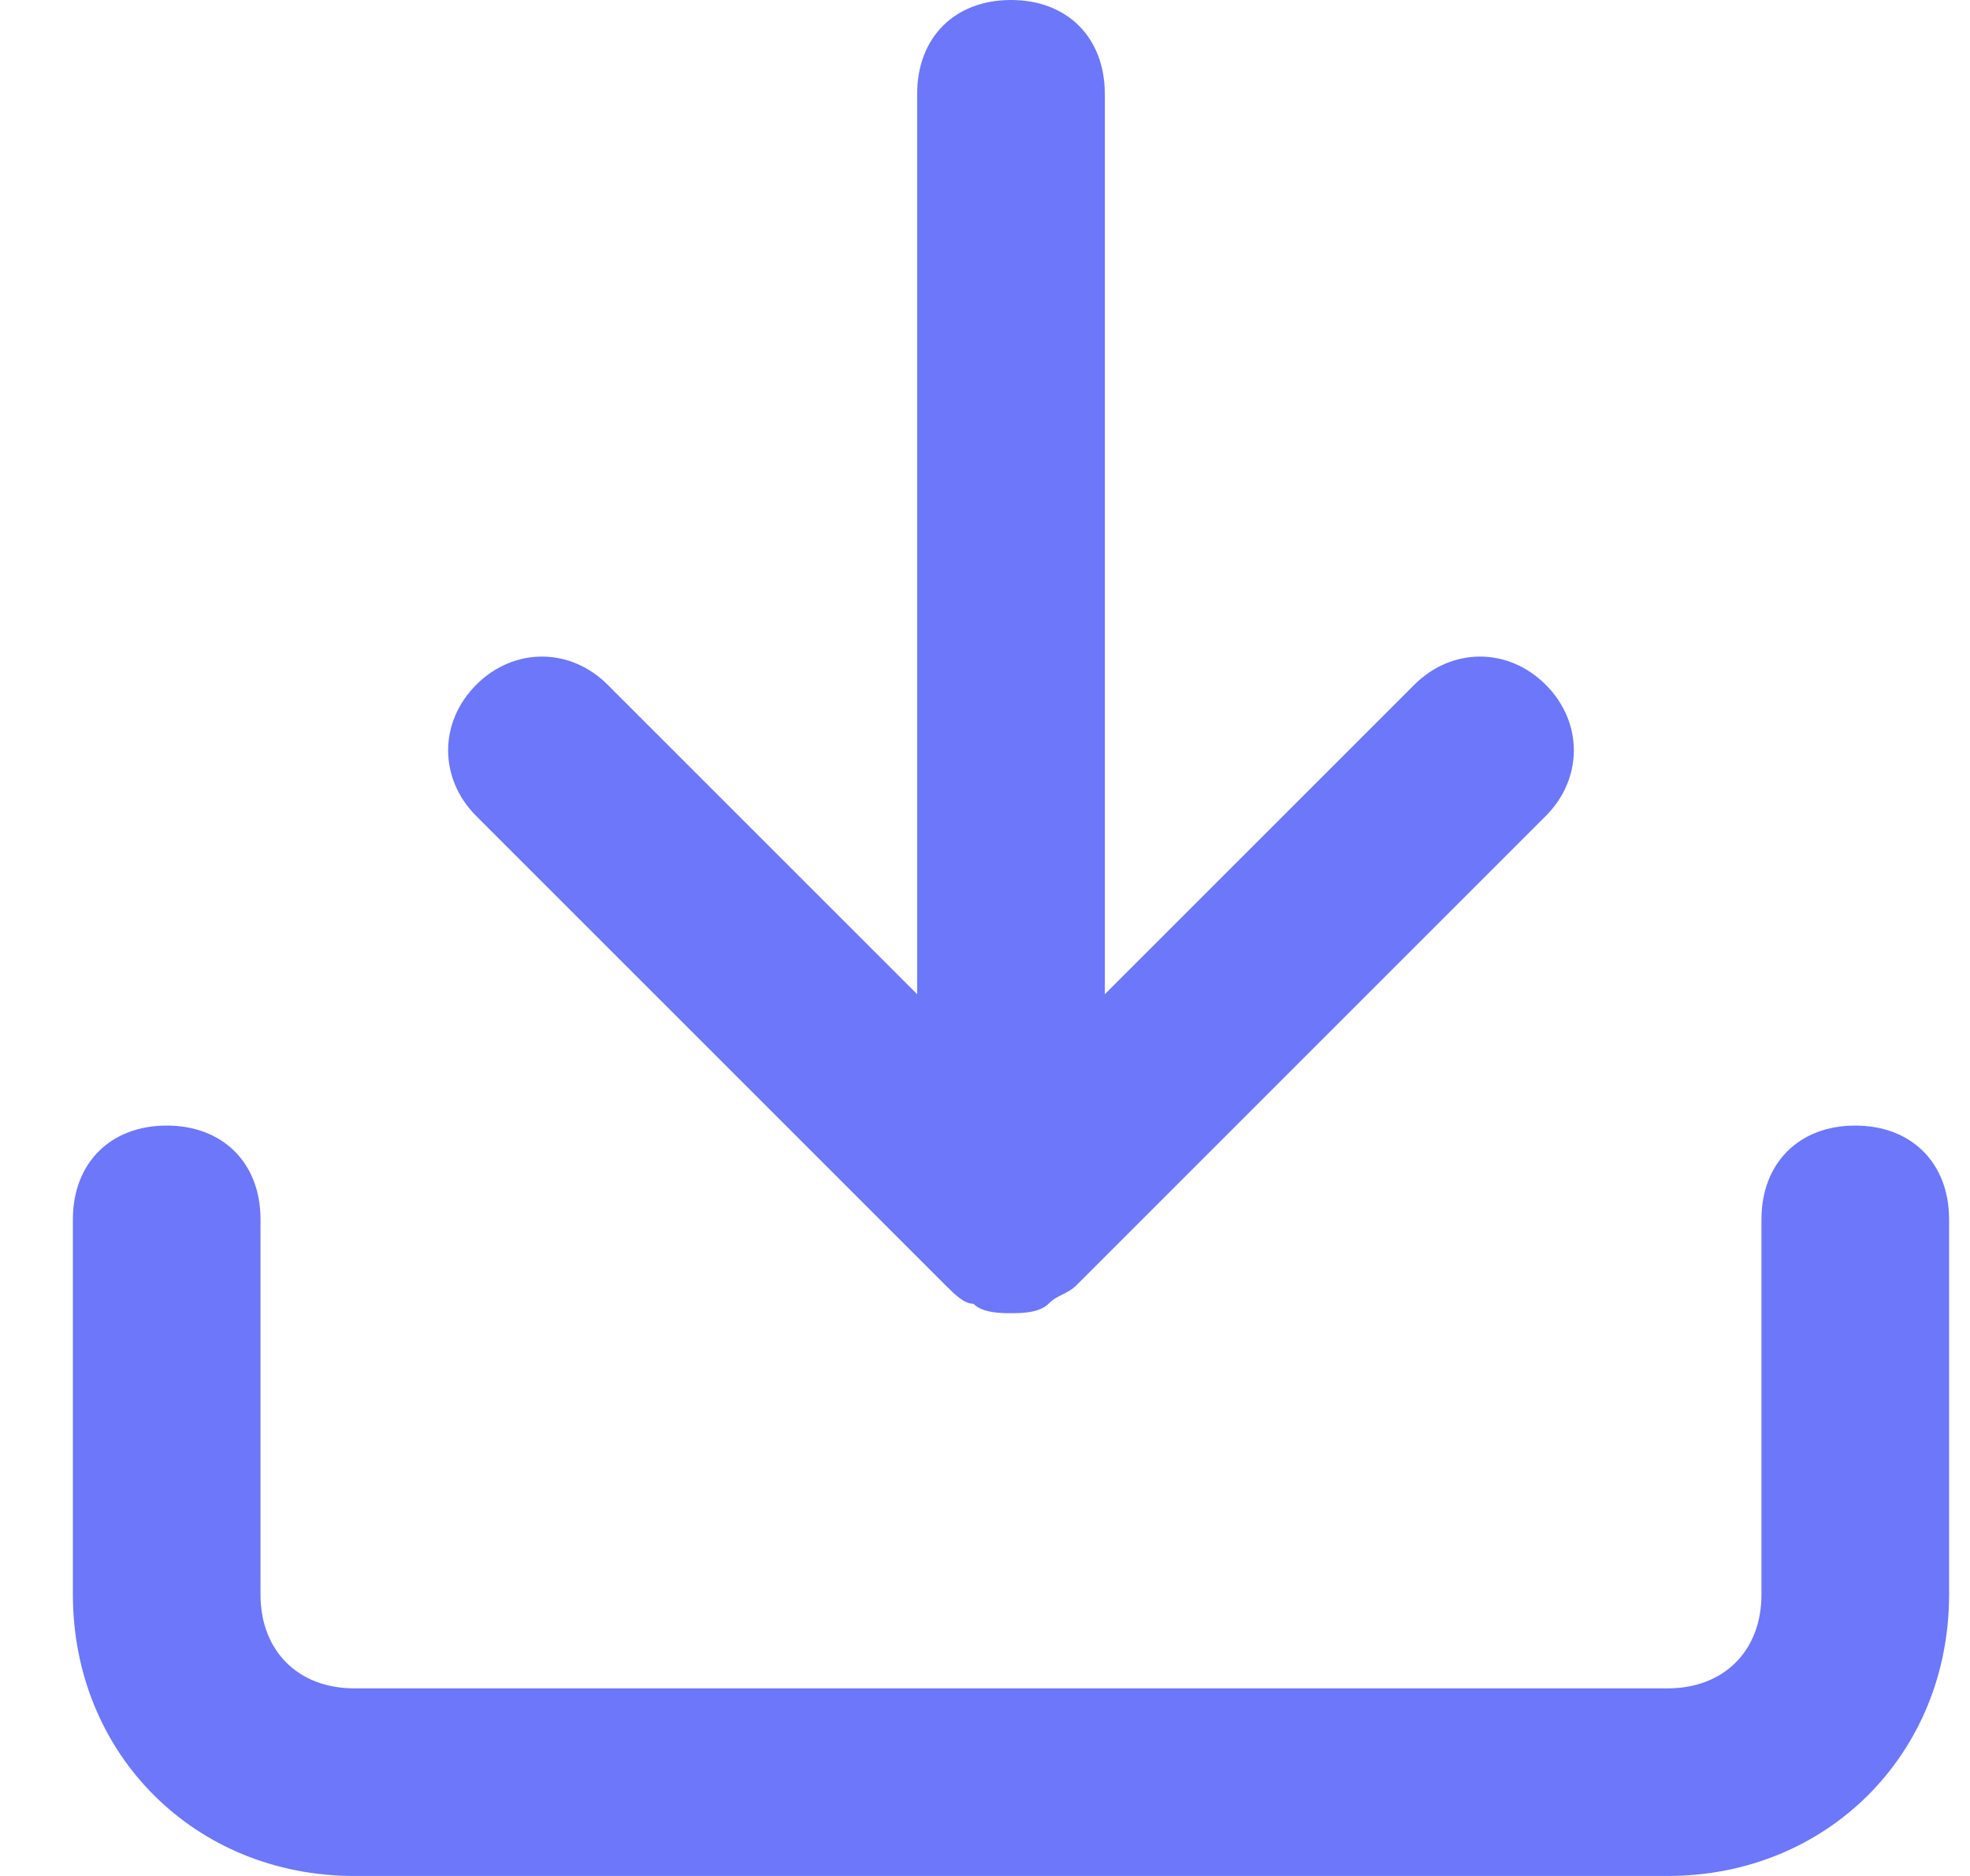 <svg width="21" height="20" viewBox="0 0 21 20" fill="none" xmlns="http://www.w3.org/2000/svg">
<path d="M19.777 12C19.177 12 18.777 12.4 18.777 13V17C18.777 17.6 18.377 18 17.777 18H3.777C3.177 18 2.777 17.6 2.777 17V13C2.777 12.4 2.377 12 1.777 12C1.177 12 0.777 12.4 0.777 13V17C0.777 18.7 2.077 20 3.777 20H17.777C19.477 20 20.777 18.7 20.777 17V13C20.777 12.4 20.377 12 19.777 12Z" fill="#6C77F9"/>
<path d="M10.077 13.7C10.177 13.8 10.277 13.9 10.377 13.9C10.477 14 10.677 14 10.777 14C10.877 14 11.077 14 11.177 13.9C11.277 13.8 11.377 13.8 11.477 13.7L16.477 8.7C16.877 8.3 16.877 7.7 16.477 7.3C16.077 6.9 15.477 6.9 15.077 7.3L11.777 10.6V1C11.777 0.4 11.377 0 10.777 0C10.177 0 9.777 0.4 9.777 1V10.6L6.477 7.3C6.077 6.9 5.477 6.9 5.077 7.3C4.677 7.7 4.677 8.3 5.077 8.7L10.077 13.7Z" fill="#6C77F9"/>
</svg>
